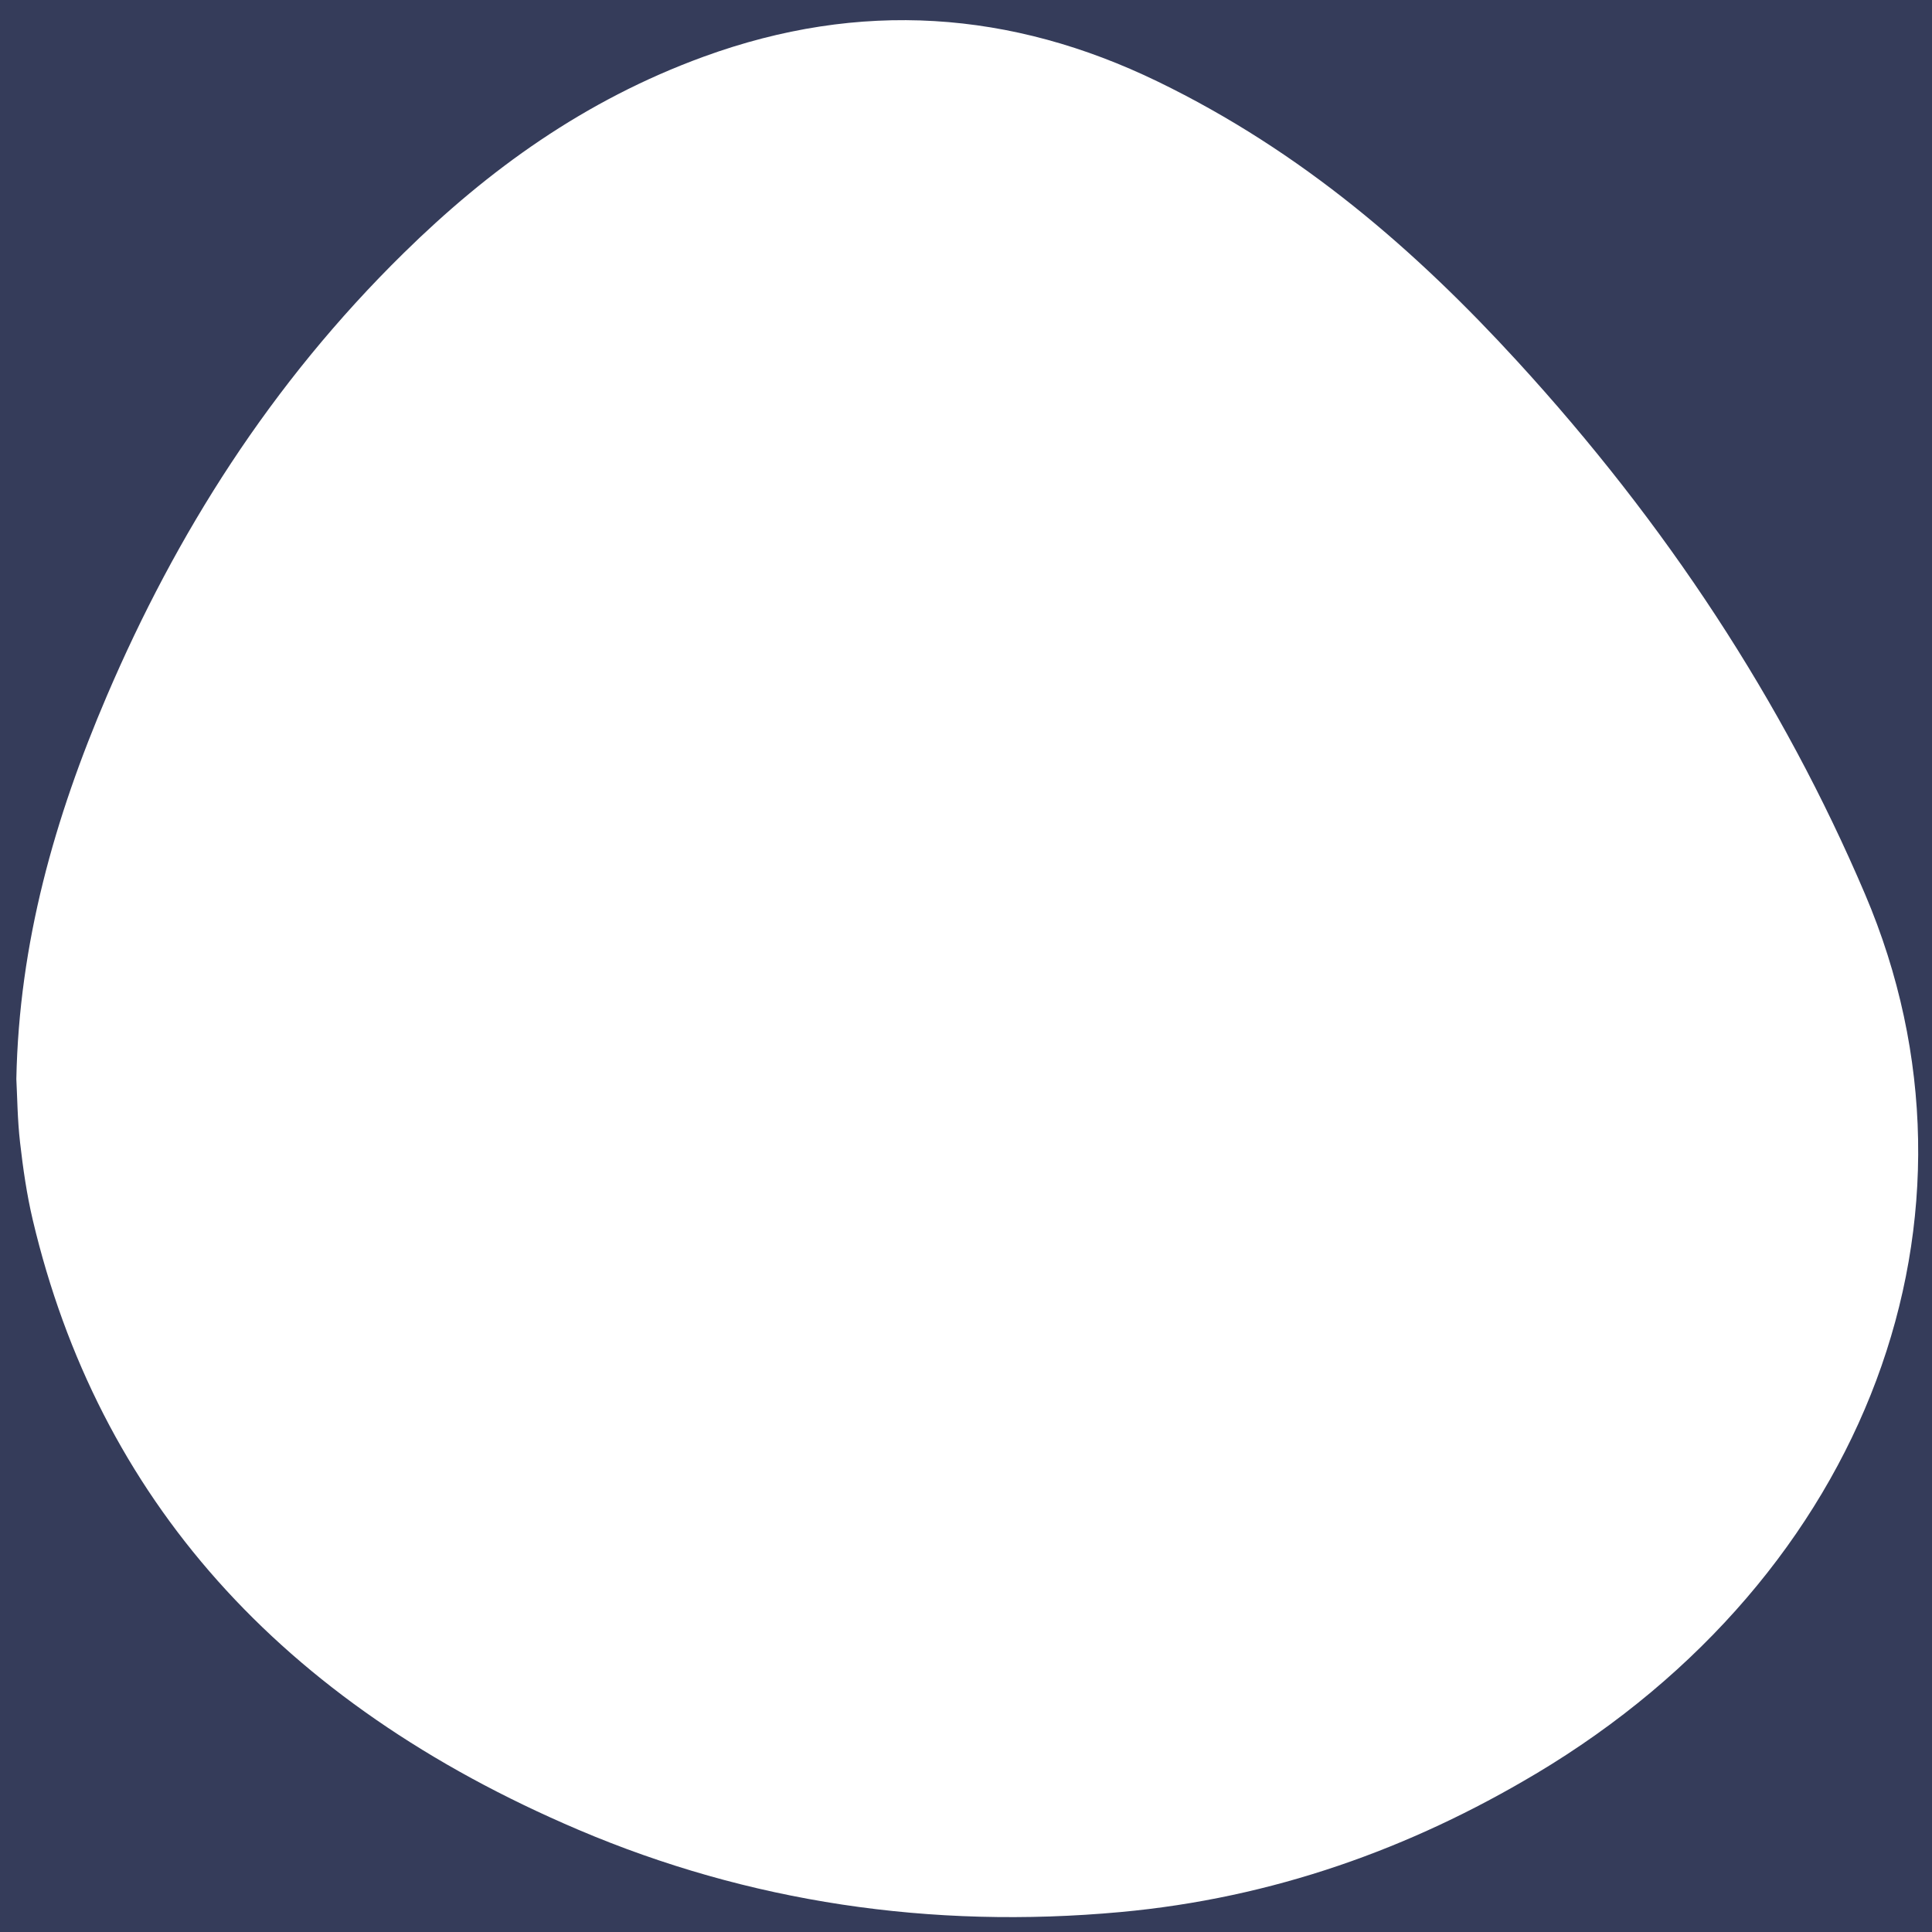 <?xml version="1.0" encoding="UTF-8"?><svg id="Layer_1" xmlns="http://www.w3.org/2000/svg" viewBox="0 0 500 500"><defs><style>.cls-1{fill:#353c5a;}</style></defs><path class="cls-1" d="M0,0V500H500V0H0ZM397.44,459.07c-32.43,19.35-68,32.16-107.48,35.77-49.04,4.49-96.26-2.56-140.28-21.3C72.11,440.51,25.43,387.4,8.48,315.72c-1.56-6.61-2.52-13.35-3.29-20.06-.68-5.93-.72-11.91-.96-16.42,.69-35.24,9.93-67.61,23.43-99.16,17.9-41.82,42.29-80.7,76.85-114.62,21.73-21.34,46.55-39.47,77.63-50.8C222.62-.09,261.71,2.73,299.59,21.09c37.53,18.2,66.96,43.9,93.09,72.41,38.47,41.99,68.66,87.84,89.98,137.88,35.49,83.28,.71,176.43-85.22,227.7Z"/></svg>